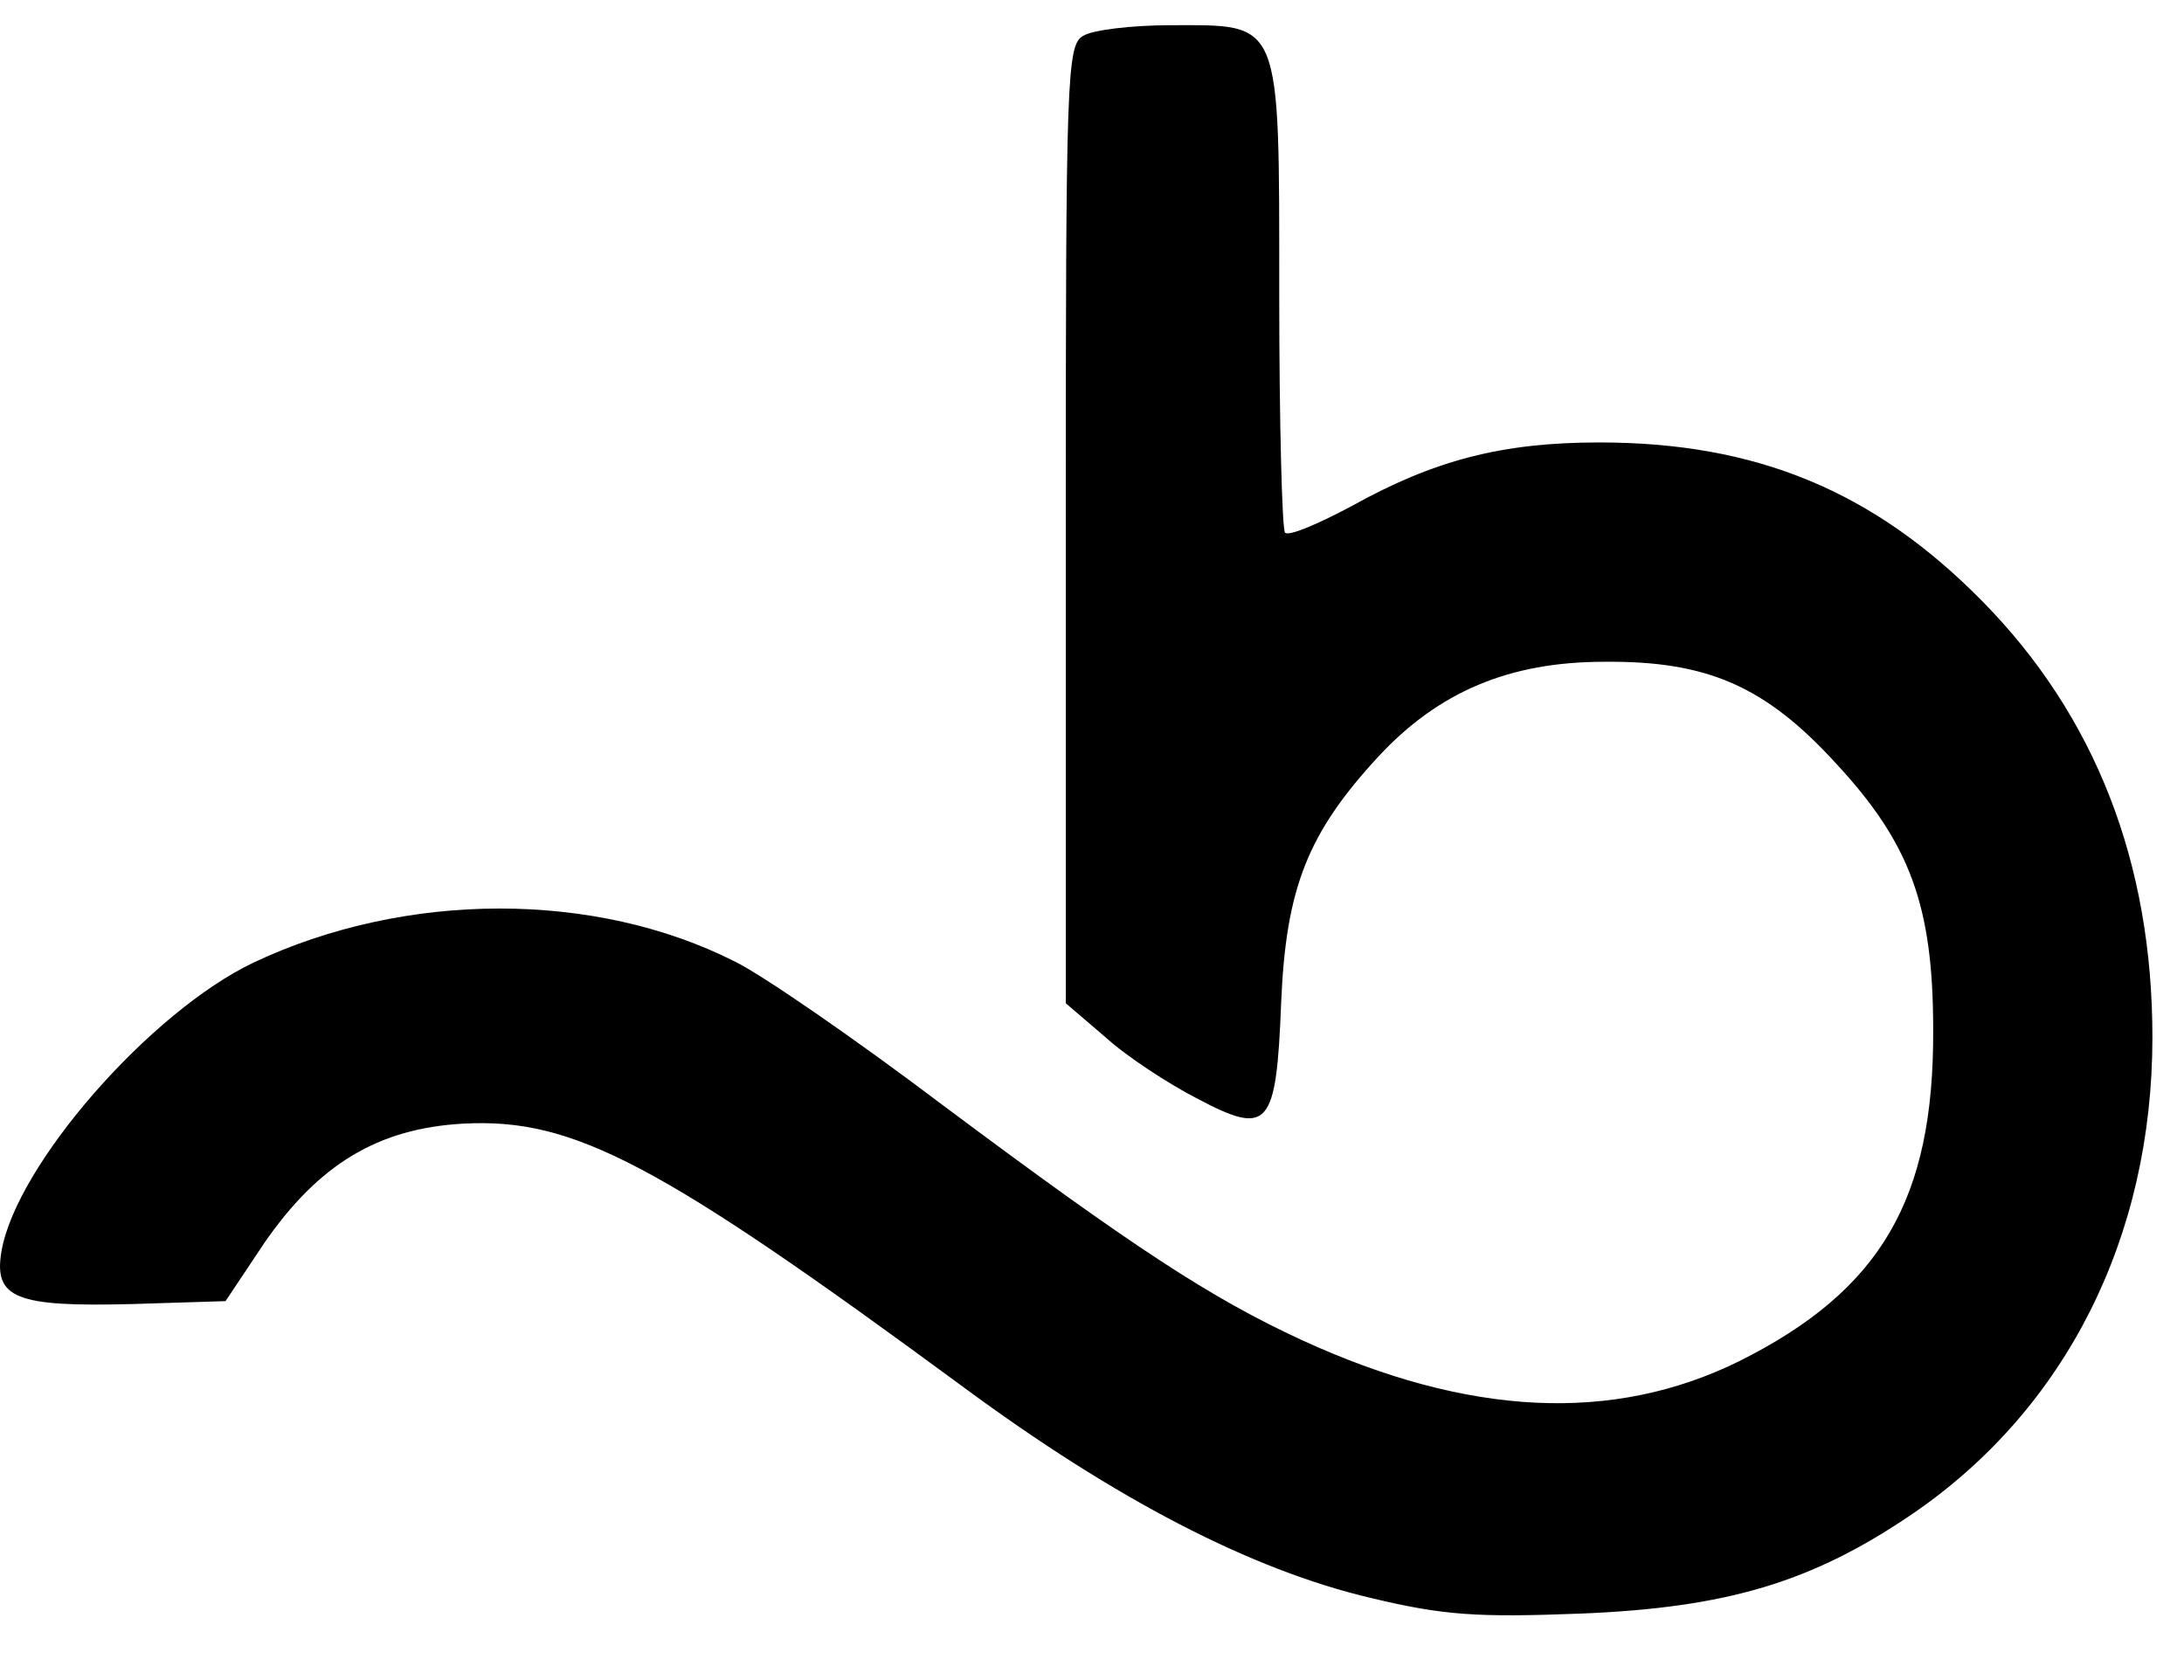<svg width="26" height="20" viewBox="0 0 26 20" fill="none" xmlns="http://www.w3.org/2000/svg">
<path d="M12.895 0.427C12.699 0.531 12.688 0.936 12.688 6.249V11.943L13.161 12.348C13.415 12.579 13.912 12.902 14.247 13.075C15.101 13.526 15.194 13.433 15.252 11.932C15.309 10.58 15.563 9.922 16.407 9.009C17.123 8.236 17.966 7.878 19.098 7.878C20.322 7.866 21.015 8.166 21.859 9.09C22.736 10.037 23.014 10.777 23.014 12.255C23.025 14.277 22.39 15.362 20.703 16.205C19.202 16.945 17.481 16.864 15.494 15.951C14.42 15.455 13.496 14.854 11.209 13.145C10.169 12.359 9.061 11.597 8.749 11.447C7.085 10.603 4.833 10.603 3.02 11.458C1.784 12.047 0.19 13.872 0.017 14.9C-0.076 15.455 0.19 15.559 1.564 15.524L2.685 15.489L3.147 14.796C3.794 13.861 4.498 13.433 5.515 13.376C6.831 13.306 7.836 13.838 11.475 16.517C13.277 17.846 14.894 18.689 16.326 19.024C17.192 19.232 17.596 19.255 18.809 19.209C20.553 19.139 21.57 18.839 22.771 18.019C24.596 16.771 25.624 14.727 25.624 12.348C25.624 10.268 24.943 8.524 23.603 7.161C22.309 5.845 20.911 5.267 19.04 5.267C17.885 5.267 17.077 5.475 16.083 6.029C15.691 6.237 15.344 6.387 15.298 6.341C15.263 6.307 15.229 5.025 15.229 3.511C15.229 0.196 15.263 0.3 13.935 0.3C13.473 0.3 12.999 0.358 12.895 0.427Z" fill="black"/>
</svg>
